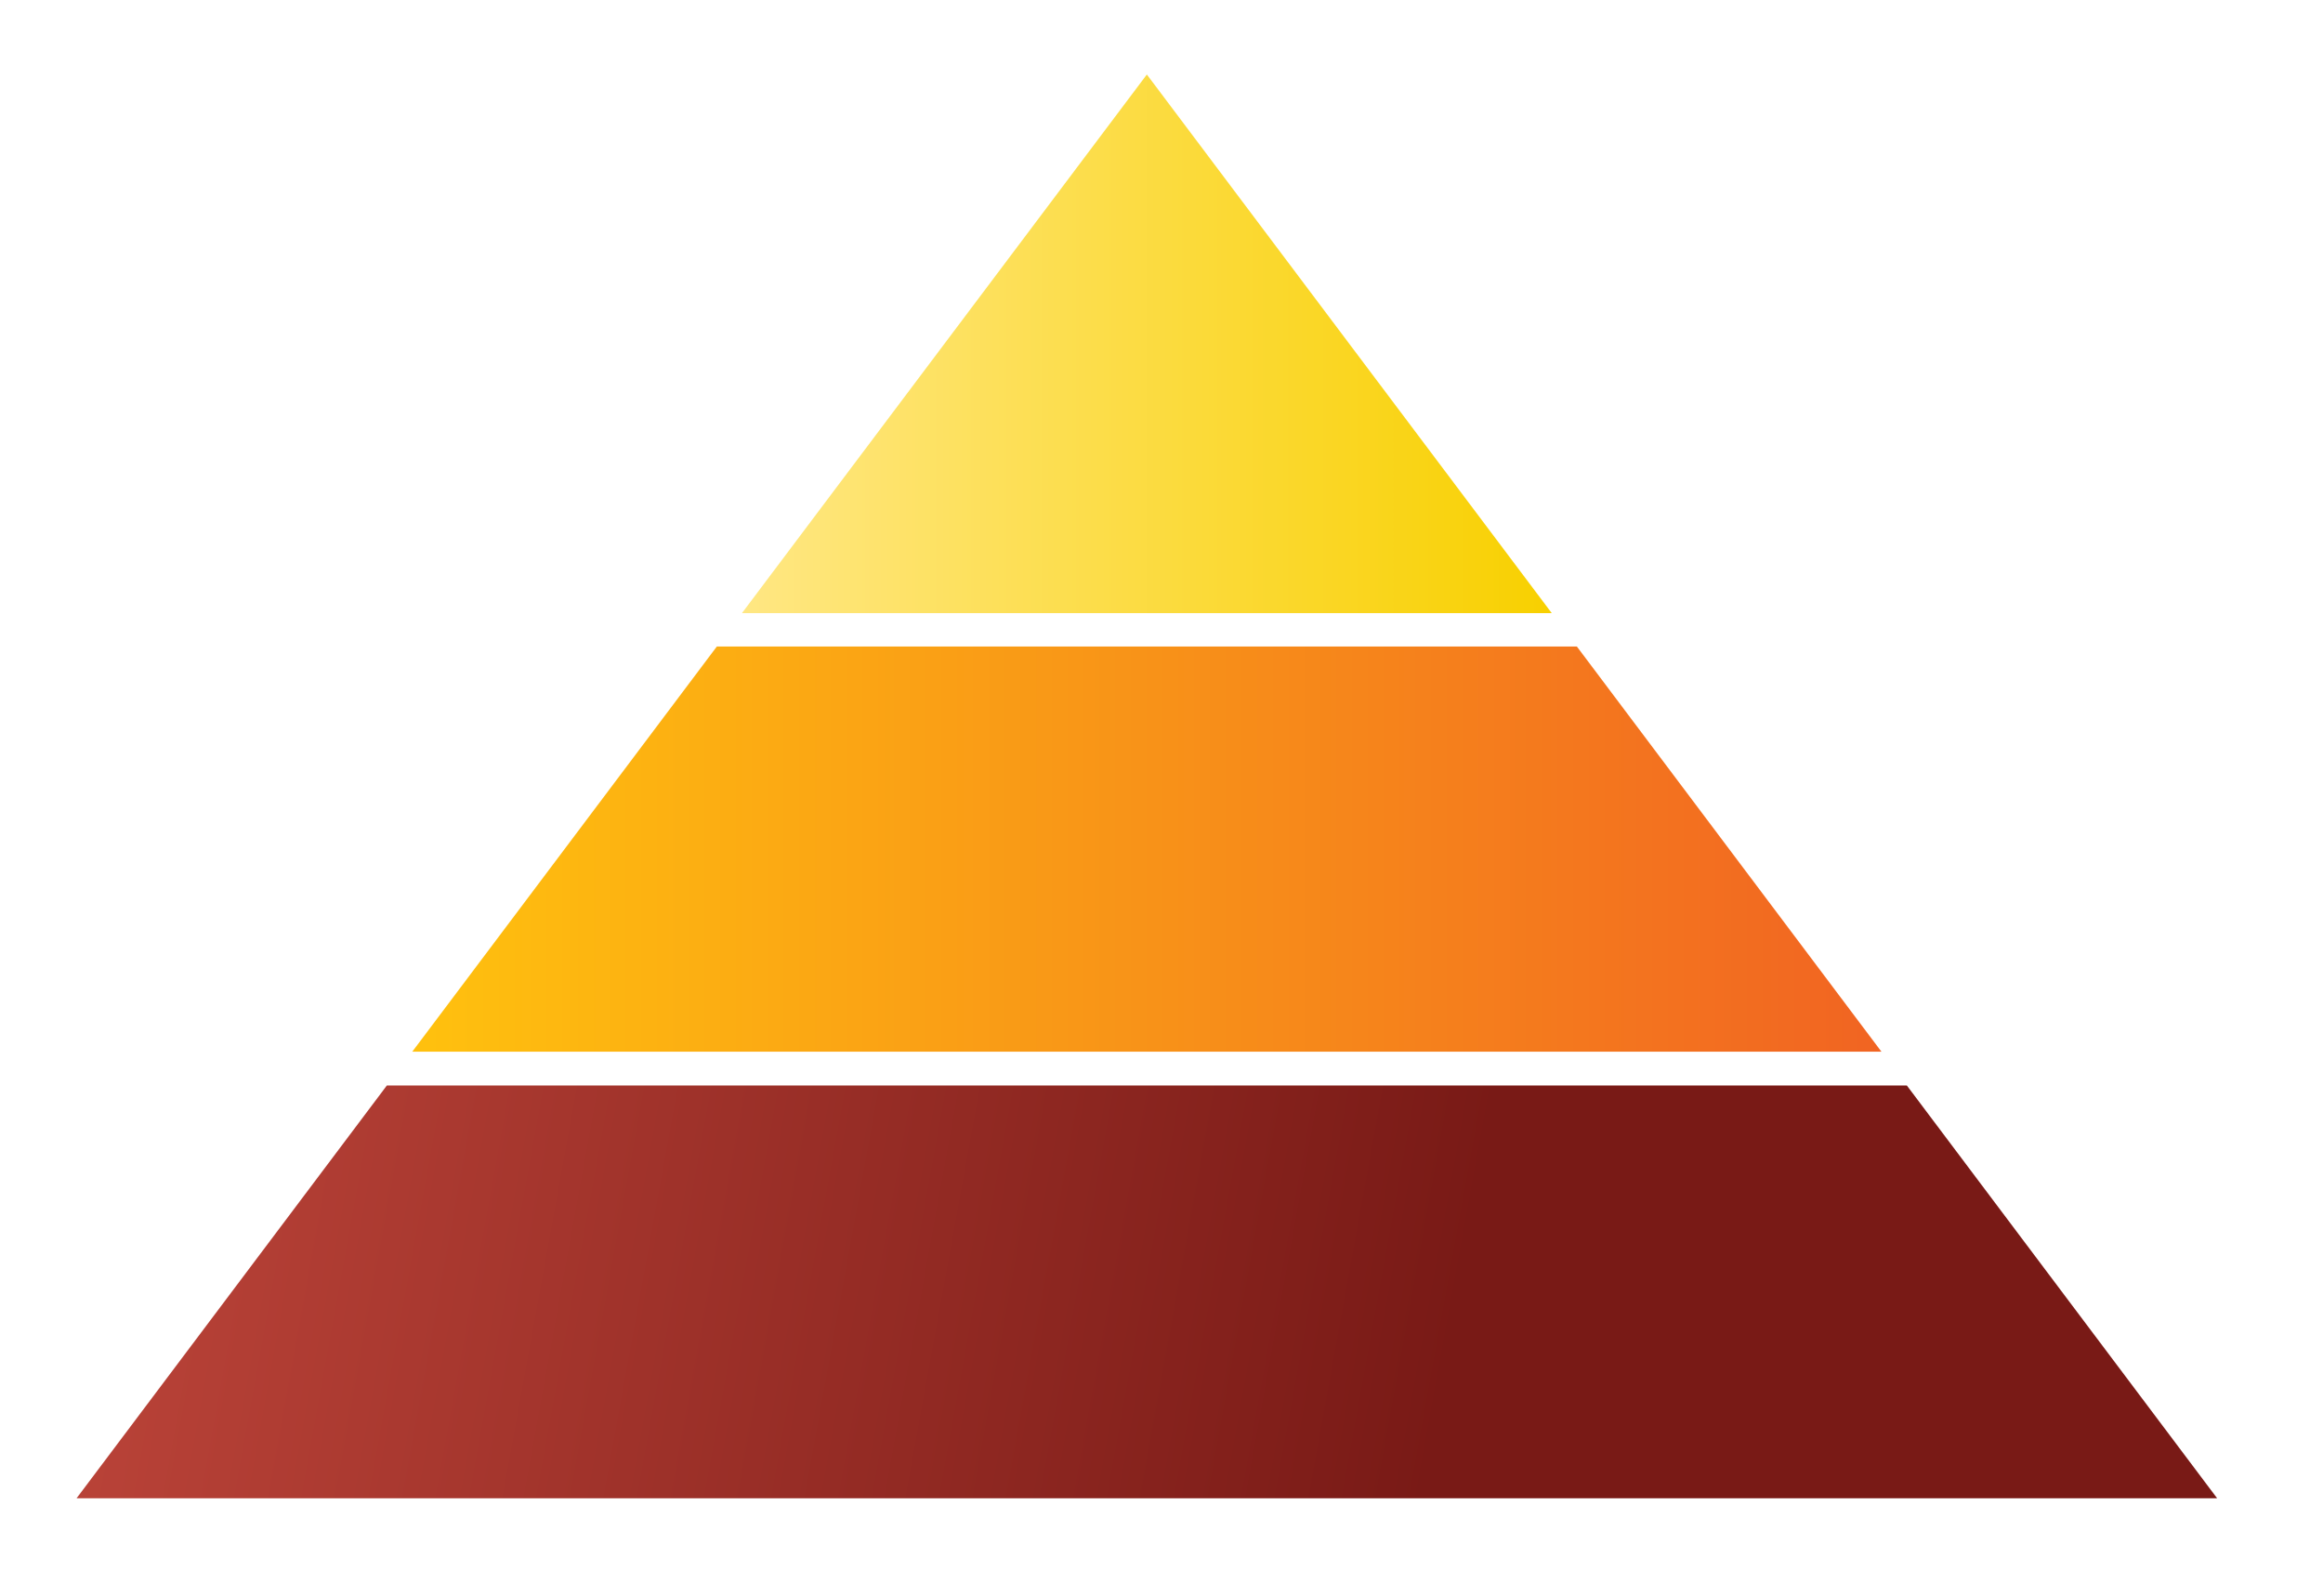 <svg enable-background="new 0 0 323 222" height="222" viewBox="0 0 323 222" width="323" xmlns="http://www.w3.org/2000/svg" xmlns:xlink="http://www.w3.org/1999/xlink"><linearGradient id="a" gradientUnits="userSpaceOnUse" x1="201.312" x2="7.034" y1="191.171" y2="155.935"><stop offset="0" stop-color="#791a16"/><stop offset="1" stop-color="#bd453a"/></linearGradient><linearGradient id="b" gradientUnits="userSpaceOnUse" x1="57.328" x2="261.6" y1="118.088" y2="118.088"><stop offset="0" stop-color="#ffc10e"/><stop offset="1" stop-color="#f16422"/></linearGradient><linearGradient id="c" gradientUnits="userSpaceOnUse" x1="103.161" x2="215.764" y1="47.818" y2="47.818"><stop offset="0" stop-color="#ffe783"/><stop offset="1" stop-color="#f8d000"/></linearGradient><path d="m10.646 208.373h297.633l-43.144-57.409h-211.343z" fill="url(#a)"/><path d="m57.328 146.259h204.272l-42.343-56.341h-119.587z" fill="url(#b)"/><path d="m215.764 85.275-56.301-74.914-56.302 74.914z" fill="url(#c)"/></svg>
